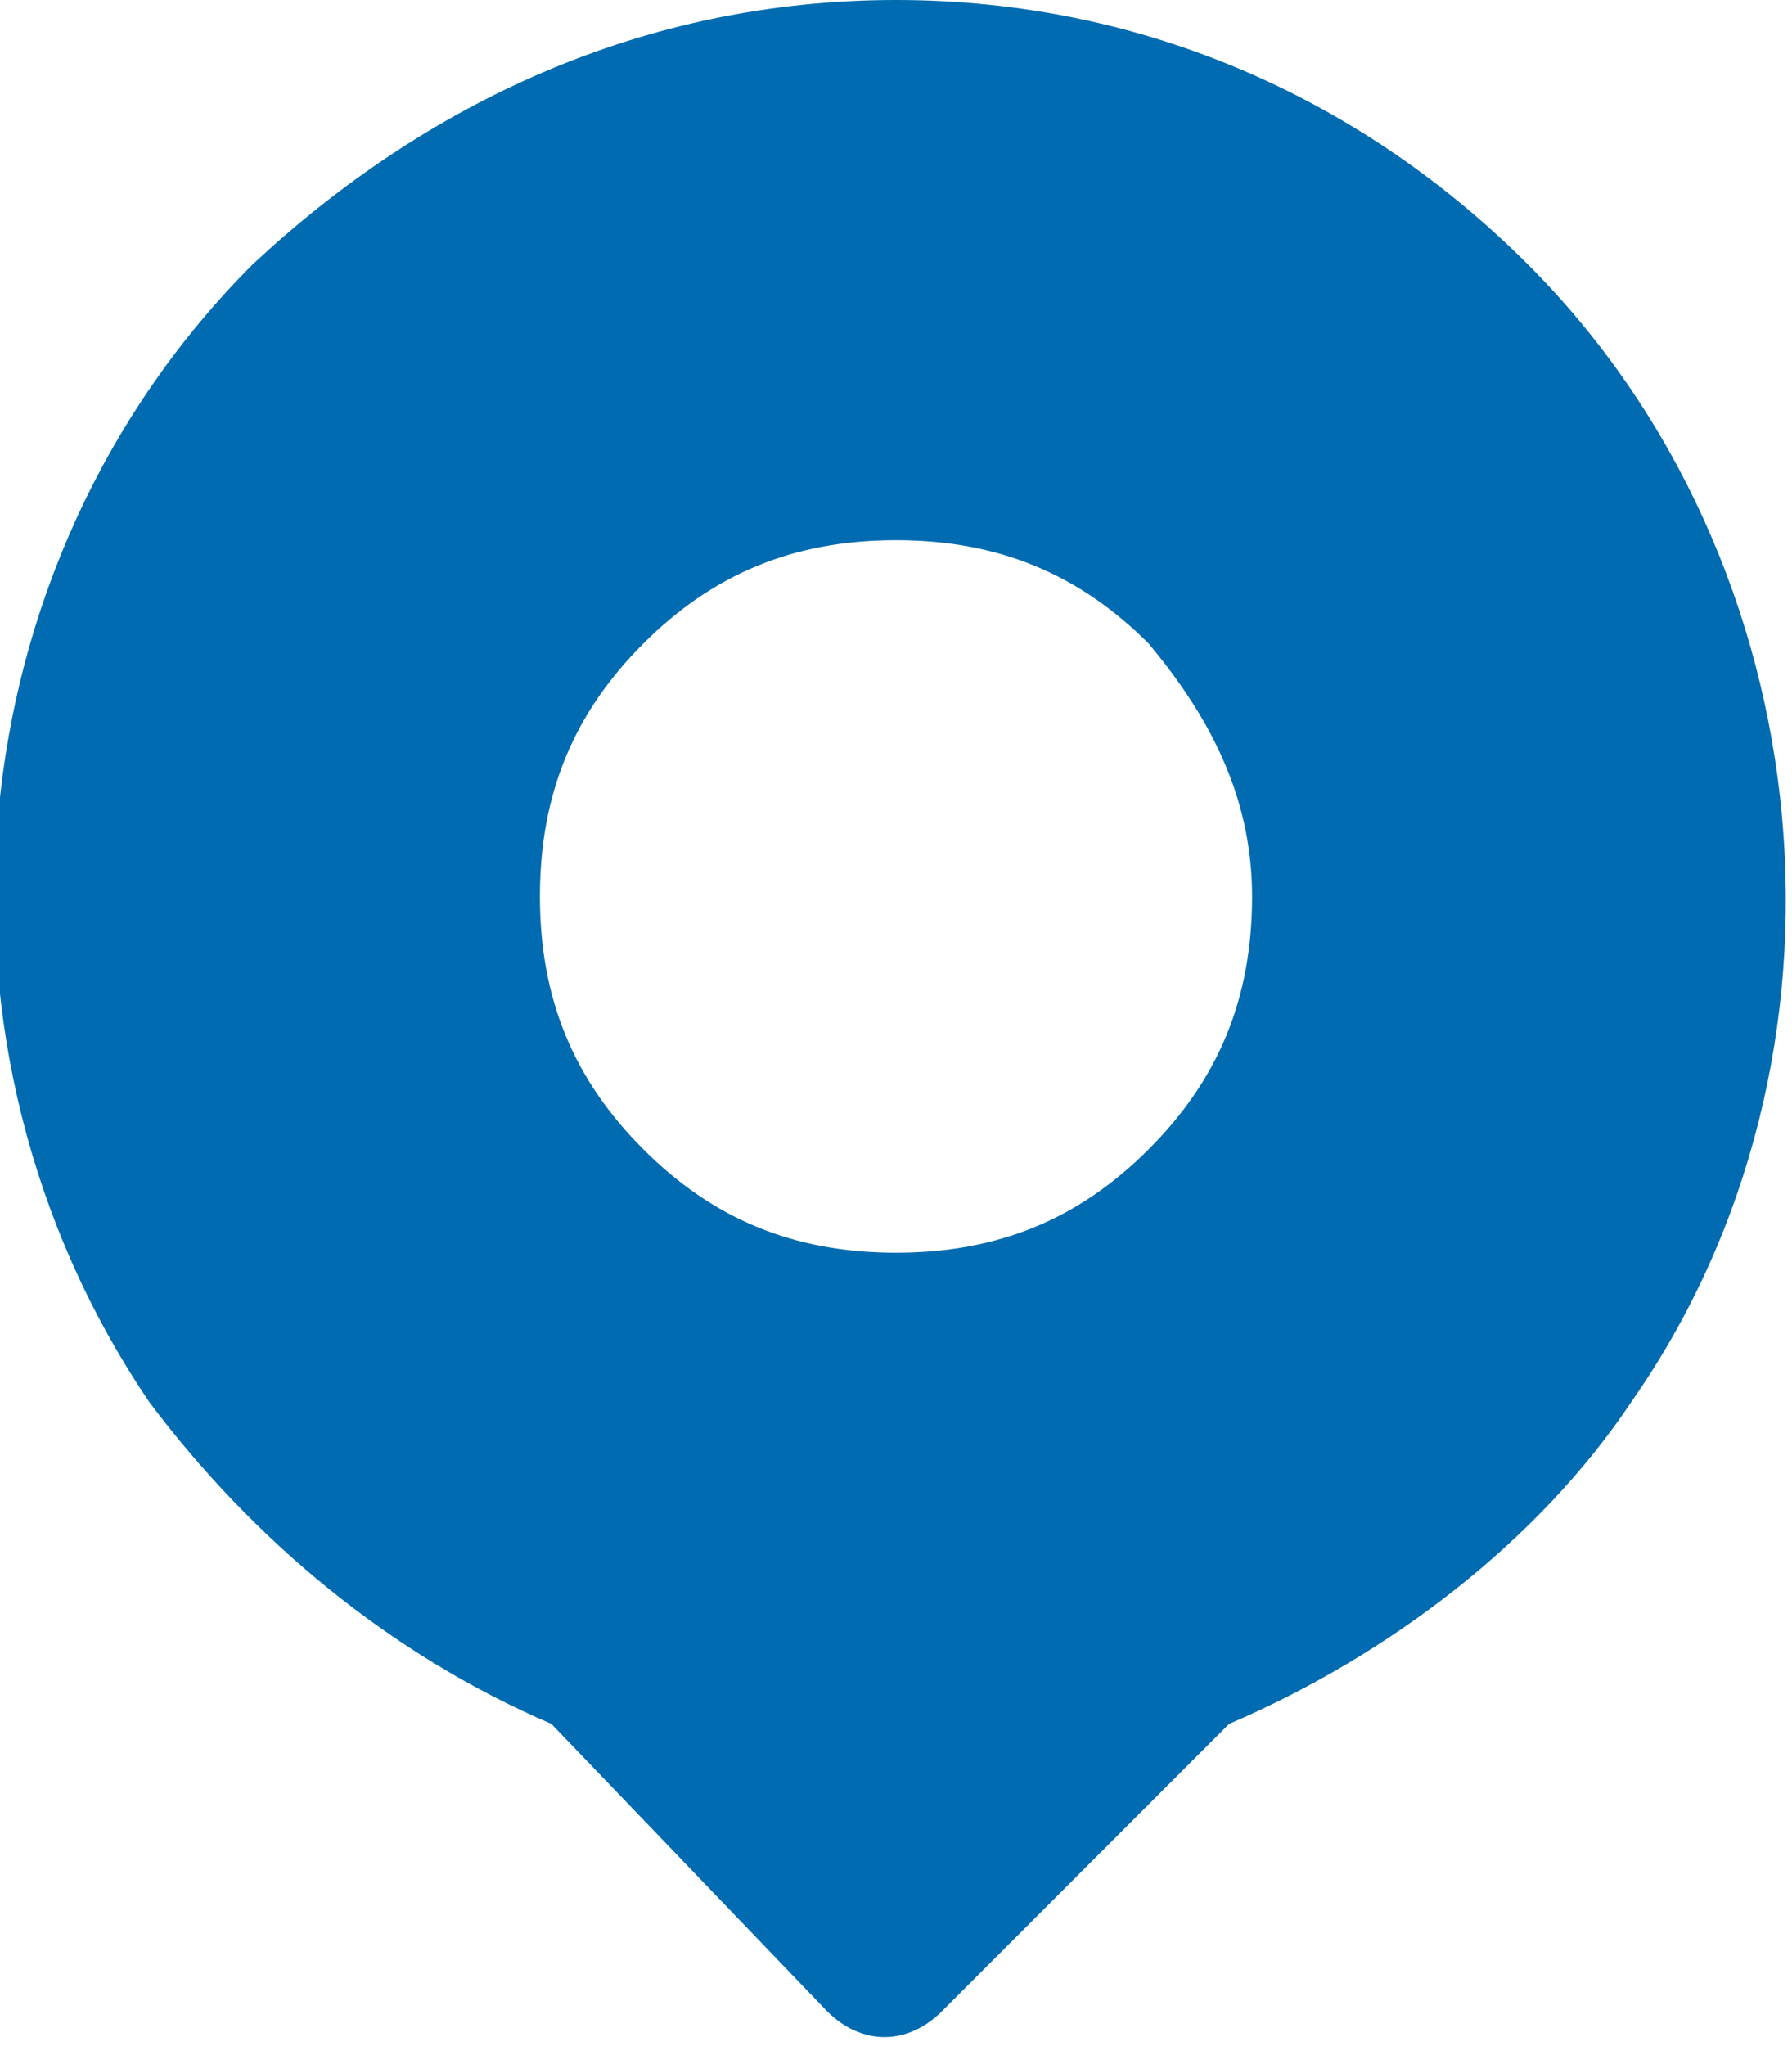 <?xml version="1.0" encoding="utf-8"?>
<!-- Generator: Adobe Illustrator 22.1.0, SVG Export Plug-In . SVG Version: 6.00 Build 0)  -->
<svg version="1.1" id="レイヤー_1" xmlns="http://www.w3.org/2000/svg" xmlns:xlink="http://www.w3.org/1999/xlink" x="0px"
	 y="0px" viewBox="0 0 15.6 17.8" style="enable-background:new 0 0 15.6 17.8;" xml:space="preserve">
<style type="text/css">
	.st0{fill:#006BB0;}
</style>
<g>
	<path class="st0" d="M7.8,0c2.2,0,4.1,0.9,5.5,2.3c2.6,2.6,3,6.9,0.9,9.9c-0.8,1.2-2.1,2.2-3.5,2.8l-2.5,2.5c-0.3,0.3-0.7,0.3-1,0
		l0,0l0,0L4.8,15c-1.4-0.6-2.6-1.6-3.5-2.8c-2.1-3.1-1.7-7.3,0.9-9.9C3.7,0.9,5.6,0,7.8,0L7.8,0z M10,5.6C9.4,5,8.7,4.7,7.8,4.7
		C6.9,4.7,6.2,5,5.6,5.6C5,6.2,4.7,6.9,4.7,7.8S5,9.4,5.6,10c0.6,0.6,1.3,0.9,2.2,0.9c0.9,0,1.6-0.3,2.2-0.9
		c0.6-0.6,0.9-1.3,0.9-2.2S10.5,6.2,10,5.6L10,5.6z"/>
</g>
</svg>
